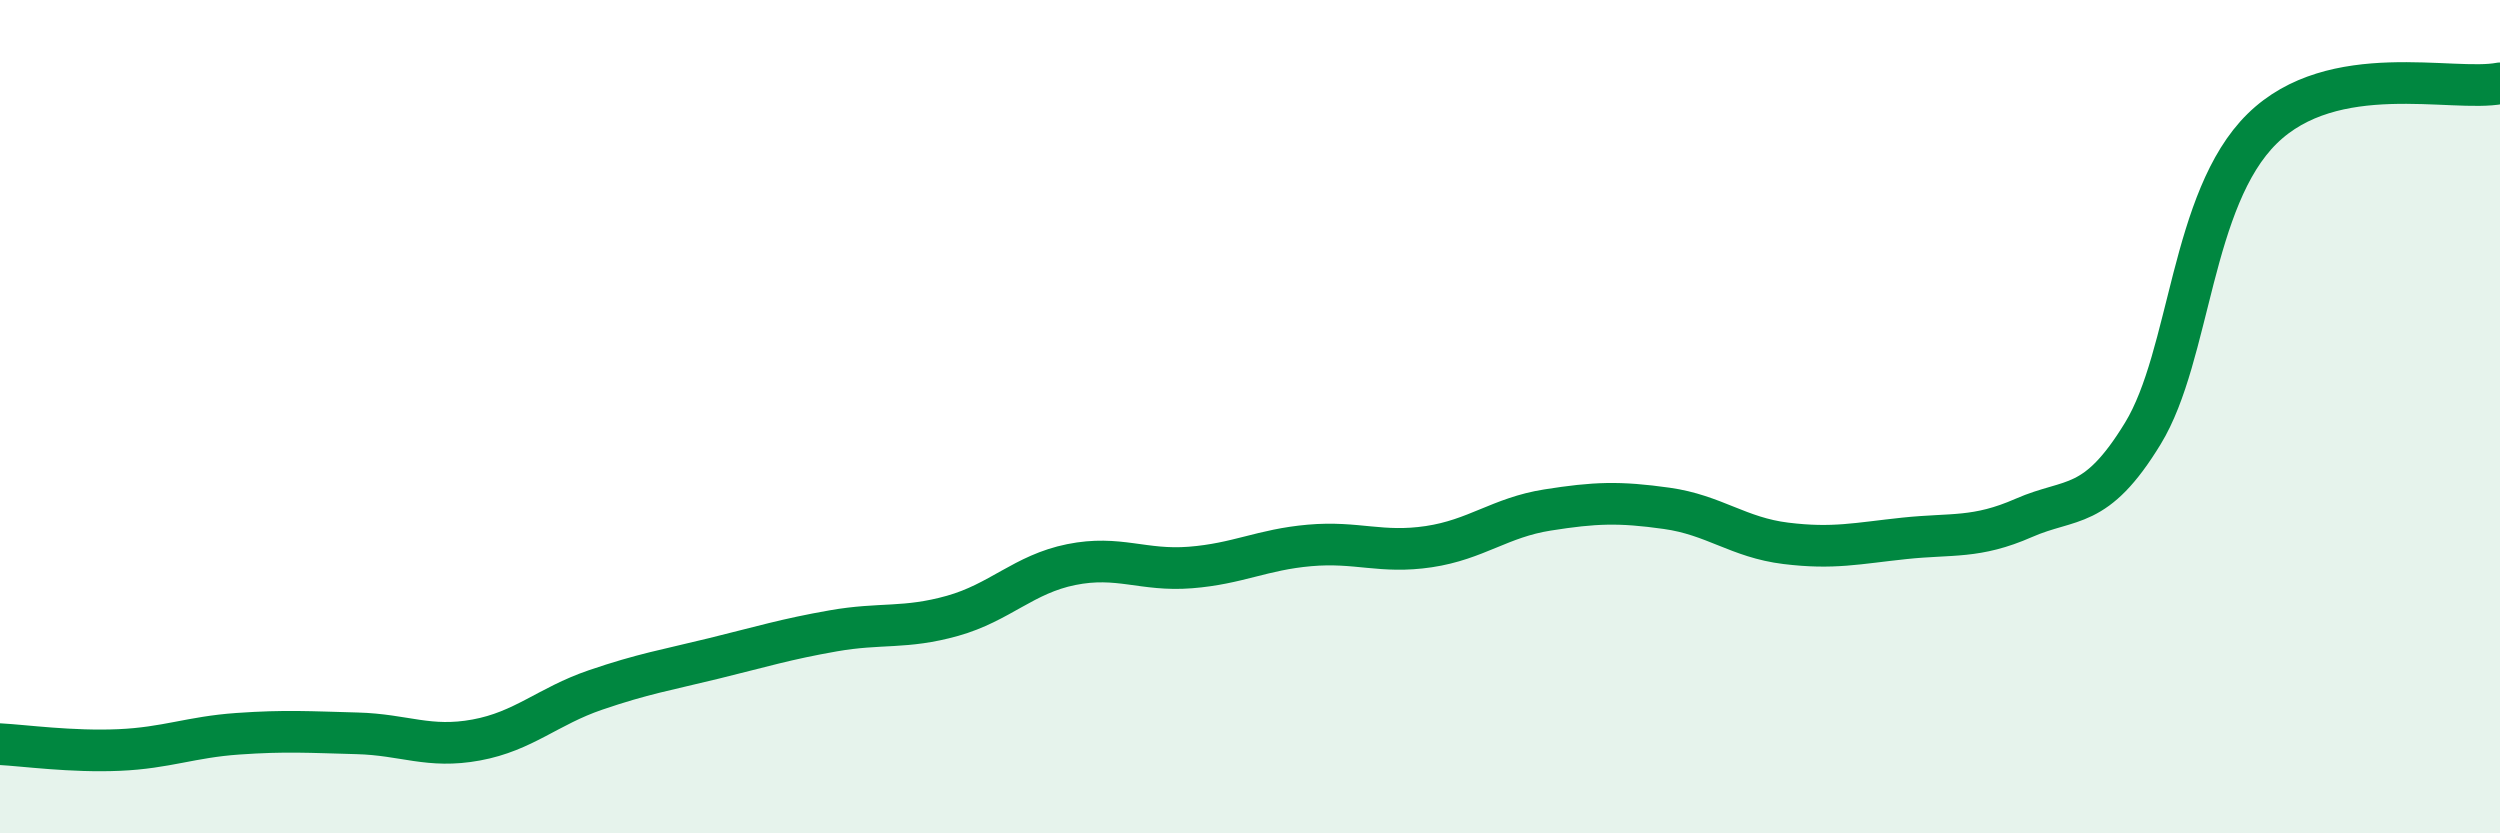
    <svg width="60" height="20" viewBox="0 0 60 20" xmlns="http://www.w3.org/2000/svg">
      <path
        d="M 0,17.86 C 0.57,17.89 1.72,18.05 2.86,18 C 4,17.95 4.57,17.69 5.71,17.61 C 6.85,17.53 7.43,17.57 8.57,17.6 C 9.71,17.63 10.29,17.97 11.43,17.76 C 12.57,17.55 13.15,16.95 14.29,16.56 C 15.43,16.17 16,16.08 17.14,15.8 C 18.28,15.52 18.86,15.34 20,15.14 C 21.14,14.94 21.72,15.1 22.86,14.78 C 24,14.46 24.57,13.78 25.71,13.55 C 26.85,13.32 27.43,13.71 28.57,13.62 C 29.71,13.53 30.29,13.19 31.43,13.09 C 32.57,12.99 33.15,13.29 34.29,13.12 C 35.43,12.95 36,12.42 37.14,12.24 C 38.28,12.06 38.86,12.04 40,12.2 C 41.14,12.36 41.72,12.9 42.86,13.04 C 44,13.18 44.57,13.04 45.71,12.92 C 46.85,12.8 47.43,12.93 48.57,12.43 C 49.71,11.93 50.29,12.27 51.43,10.4 C 52.57,8.53 52.58,4.77 54.29,3.09 C 56,1.41 58.86,2.22 60,2L60 20L0 20Z"
        fill="#008740"
        opacity="0.1"
        stroke-linecap="round"
        stroke-linejoin="round"
      />
      <path
        d="M 0,17.86 C 0.57,17.89 1.72,18.05 2.86,18 C 4,17.95 4.57,17.69 5.71,17.61 C 6.85,17.53 7.43,17.57 8.57,17.6 C 9.71,17.63 10.29,17.97 11.43,17.76 C 12.57,17.55 13.15,16.95 14.29,16.56 C 15.43,16.17 16,16.08 17.14,15.8 C 18.28,15.52 18.86,15.34 20,15.14 C 21.14,14.94 21.72,15.1 22.86,14.78 C 24,14.46 24.57,13.78 25.71,13.55 C 26.85,13.32 27.43,13.71 28.57,13.62 C 29.71,13.53 30.29,13.19 31.43,13.09 C 32.57,12.99 33.15,13.29 34.29,13.12 C 35.43,12.95 36,12.42 37.14,12.24 C 38.28,12.06 38.86,12.04 40,12.2 C 41.14,12.36 41.72,12.9 42.86,13.04 C 44,13.18 44.57,13.04 45.71,12.92 C 46.85,12.8 47.43,12.93 48.57,12.43 C 49.71,11.93 50.29,12.27 51.43,10.4 C 52.57,8.53 52.58,4.77 54.29,3.09 C 56,1.41 58.86,2.22 60,2"
        stroke="#008740"
        stroke-width="1"
        fill="none"
        stroke-linecap="round"
        stroke-linejoin="round"
      />
    </svg>
  